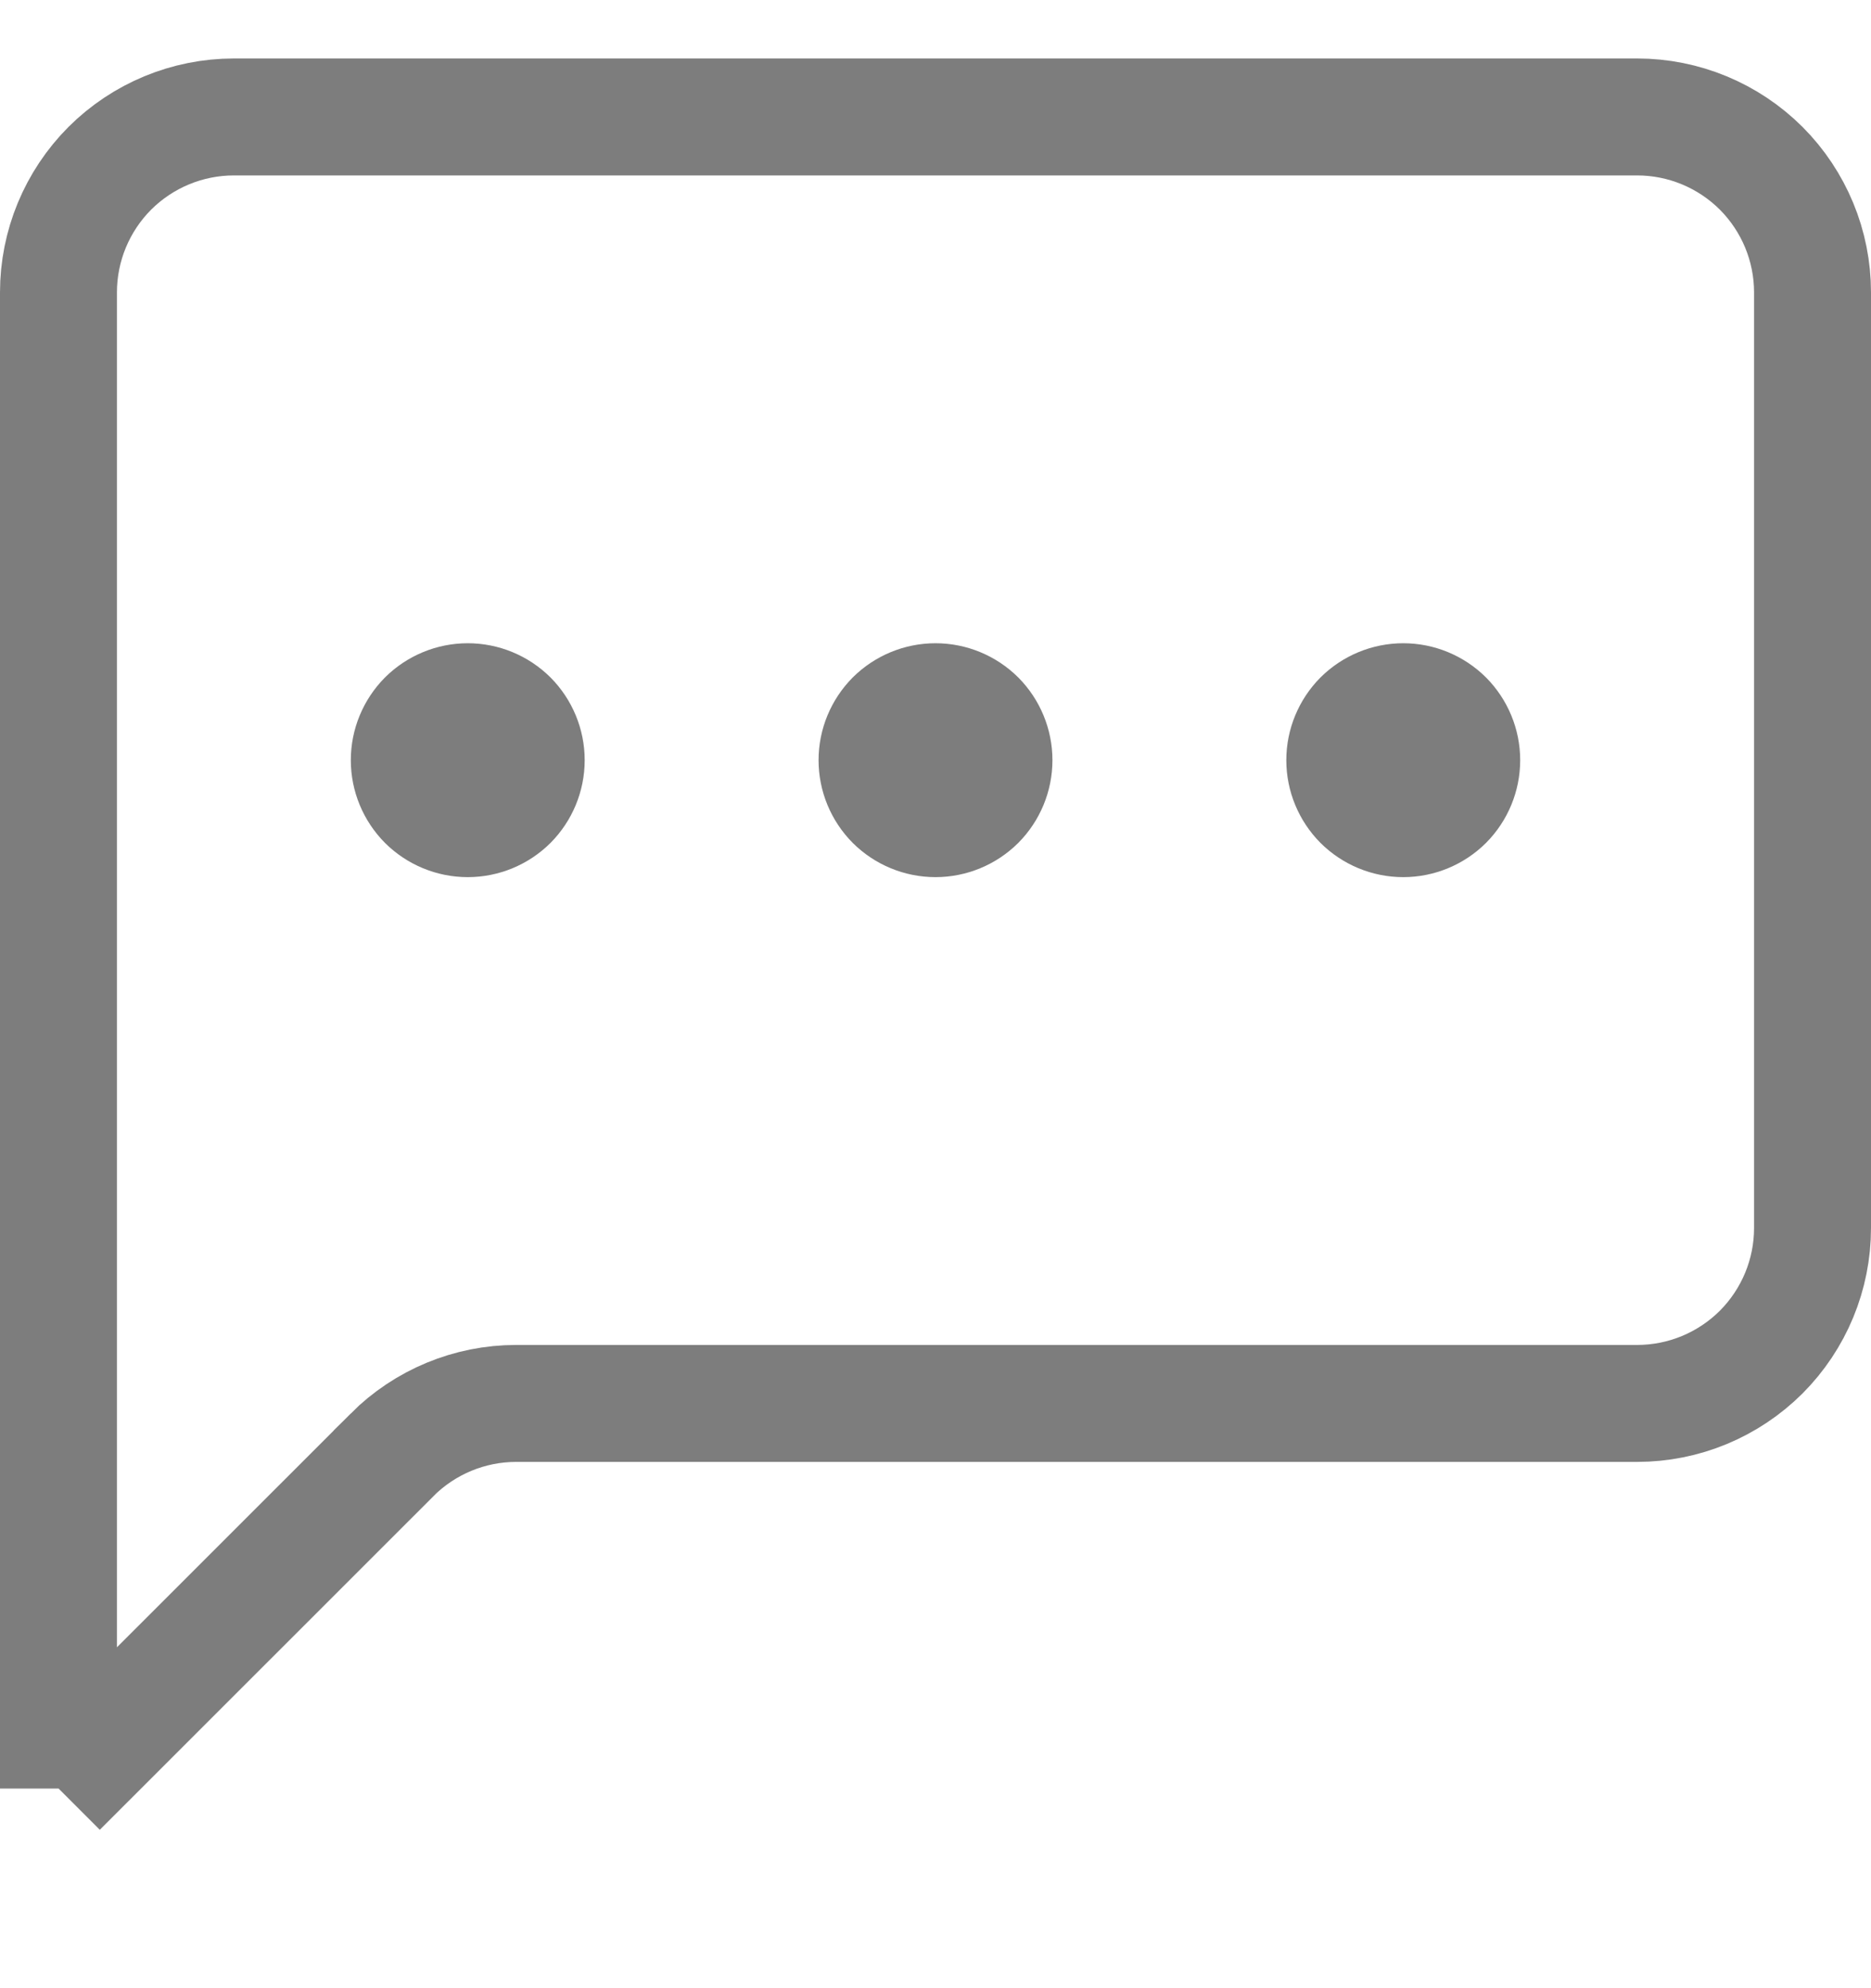 <svg width="16" height="17" viewBox="0 0 16 17" fill="none" xmlns="http://www.w3.org/2000/svg">
  <g clip-path="url(#clip0_570_12167)">
    <path d="M4.414 12H4.414C4.016 12 3.635 12.158 3.353 12.439C3.353 12.44 3.353 12.44 3.353 12.44L0.5 15.292L0.5 15.293L0.5 2.5C0.5 2.102 0.658 1.721 0.939 1.439C1.221 1.158 1.602 1 2 1H14C14.398 1 14.779 1.158 15.061 1.439C15.342 1.721 15.5 2.102 15.5 2.5V10.5C15.5 10.898 15.342 11.279 15.061 11.561C14.779 11.842 14.398 12 14 12H4.414Z" stroke="#7D7D7D"/>
    <path d="M4.354 6.146C4.447 6.24 4.5 6.367 4.5 6.5C4.5 6.633 4.447 6.76 4.354 6.854C4.26 6.947 4.133 7 4 7C3.867 7 3.74 6.947 3.646 6.854C3.553 6.76 3.5 6.633 3.5 6.5C3.5 6.367 3.553 6.24 3.646 6.146C3.74 6.053 3.867 6 4 6C4.133 6 4.26 6.053 4.354 6.146ZM8.354 6.146C8.447 6.24 8.5 6.367 8.5 6.5C8.5 6.633 8.447 6.76 8.354 6.854C8.26 6.947 8.133 7 8 7C7.867 7 7.74 6.947 7.646 6.854C7.553 6.76 7.5 6.633 7.5 6.5C7.5 6.367 7.553 6.24 7.646 6.146C7.74 6.053 7.867 6 8 6C8.133 6 8.26 6.053 8.354 6.146ZM12.354 6.854C12.26 6.947 12.133 7 12 7C11.867 7 11.74 6.947 11.646 6.854C11.553 6.76 11.5 6.633 11.5 6.5C11.5 6.367 11.553 6.24 11.646 6.146C11.74 6.053 11.867 6 12 6C12.133 6 12.26 6.053 12.354 6.146C12.447 6.24 12.5 6.367 12.5 6.5C12.5 6.633 12.447 6.76 12.354 6.854Z" stroke="#7D7D7D"/>
  </g>
  <defs>
    <clipPath id="clip0_570_12167">
      <rect width="16" height="16" fill="white" transform="translate(0 0.5)"/>
    </clipPath>
  </defs>
</svg>
